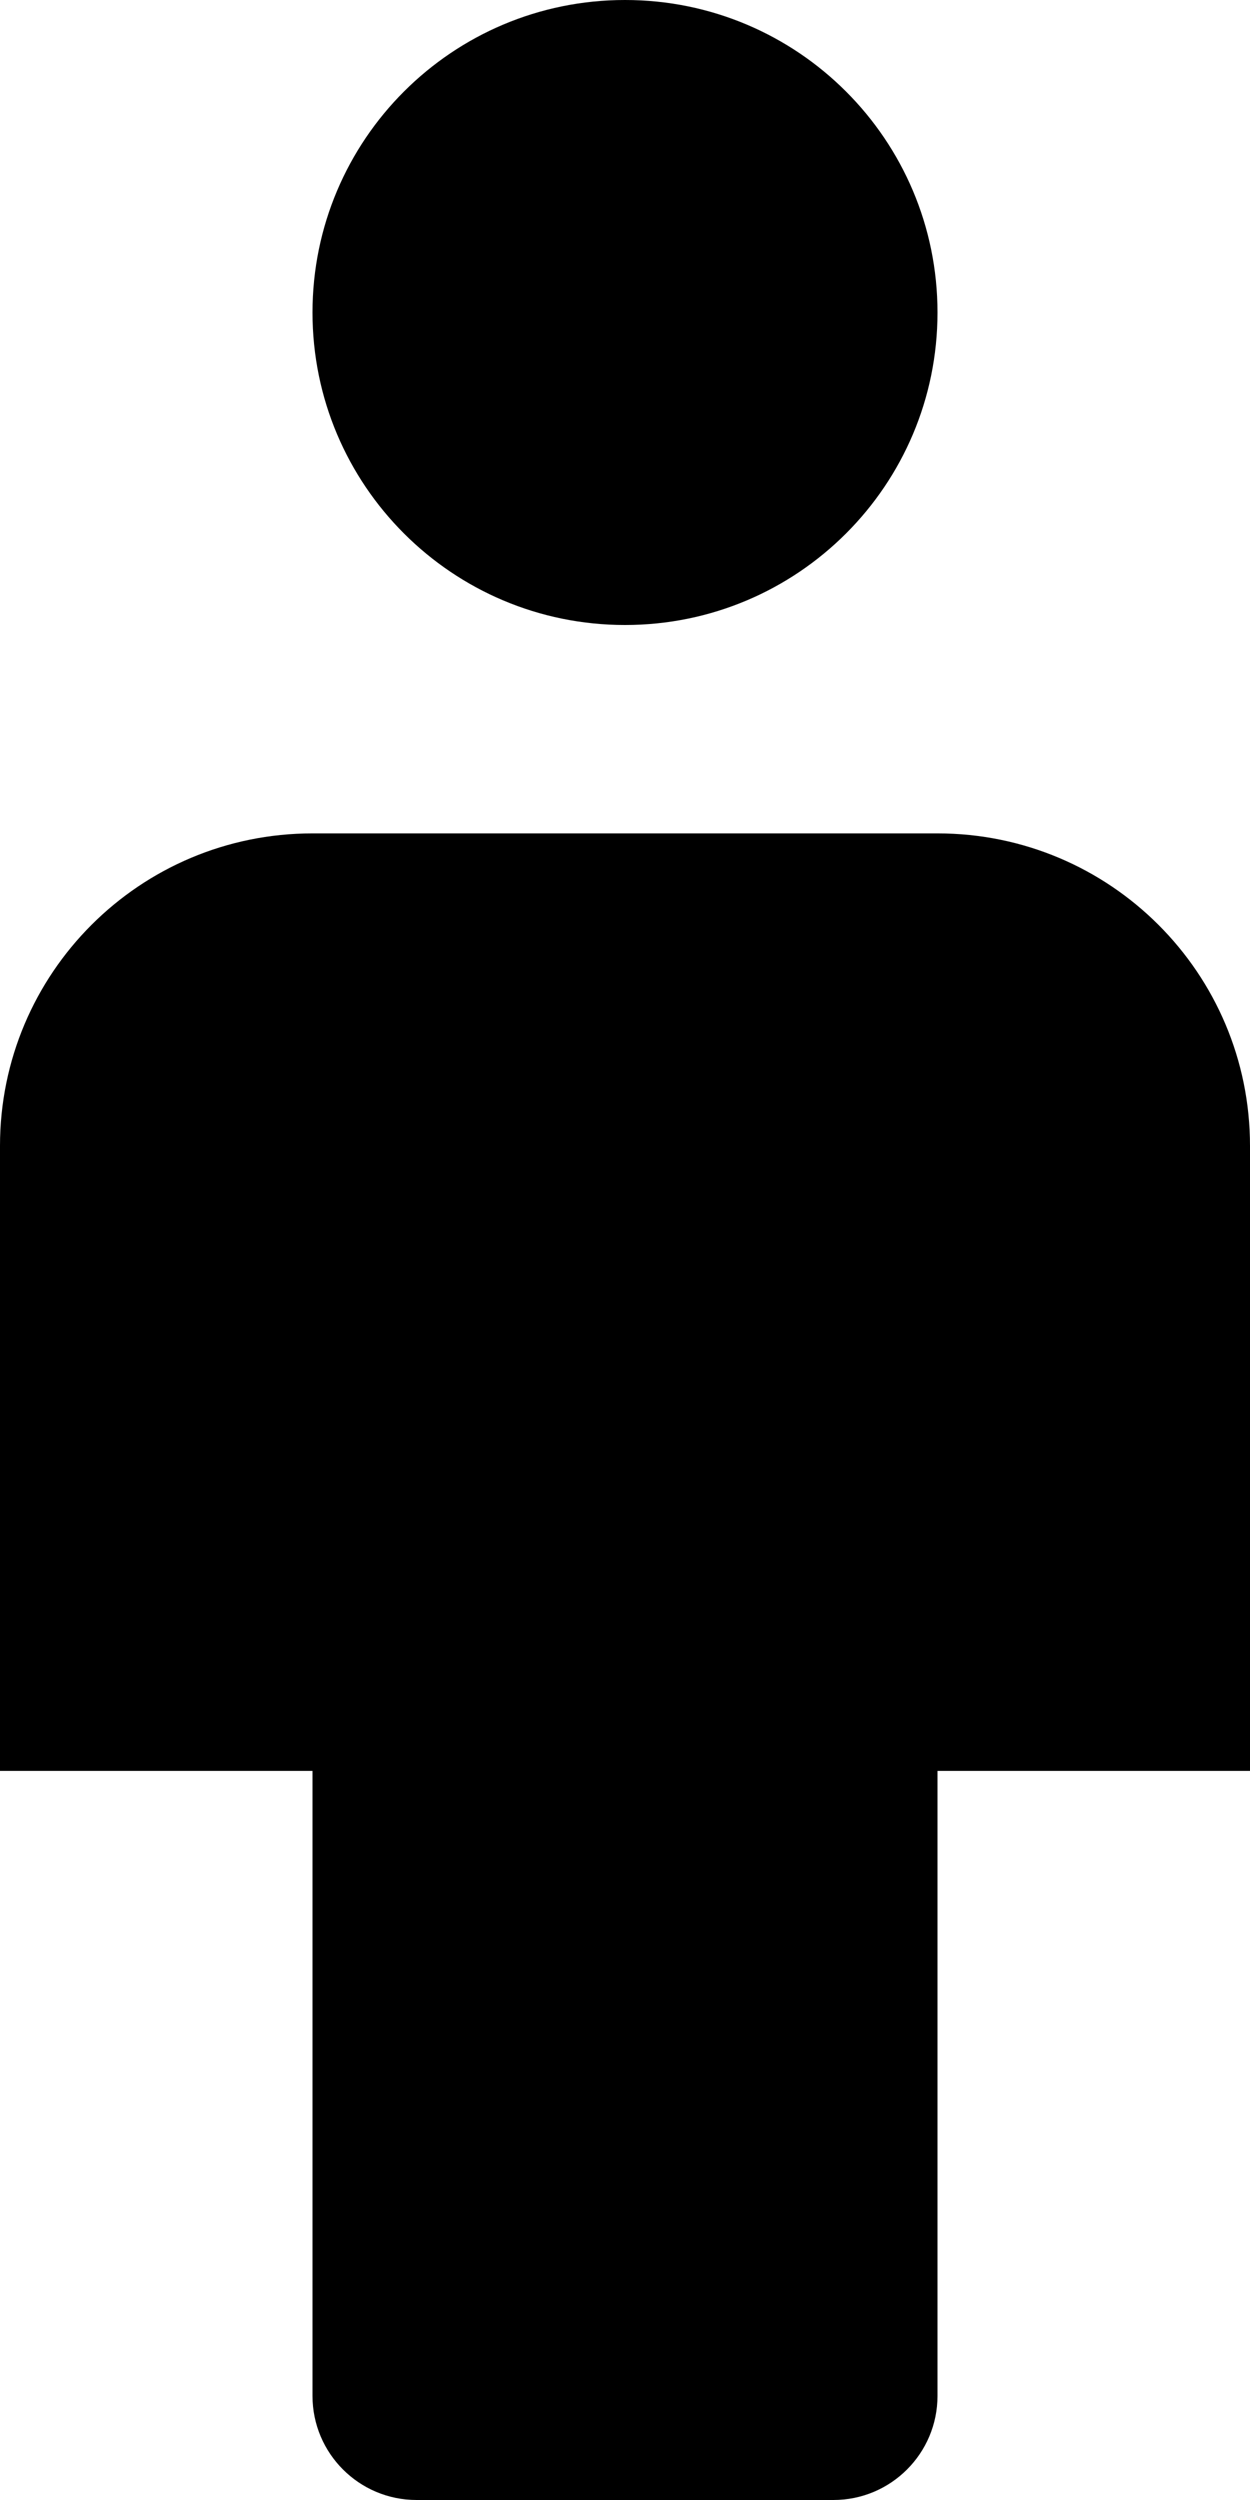 <svg xmlns="http://www.w3.org/2000/svg" width="7" height="14" viewBox="0 0 7 14" fill="none">
<path d="M3.5 3.5C2.533 3.5 1.75 2.717 1.75 1.75C1.75 0.783 2.533 0 3.5 0C4.467 0 5.25 0.783 5.25 1.75C5.25 2.717 4.467 3.5 3.5 3.5Z" fill="black"/>
<path d="M4.667 14H2.333C2.011 14 1.75 13.739 1.75 13.417V9.917H0V6.417C0 5.45 0.783 4.667 1.75 4.667H5.25C6.217 4.667 7 5.45 7 6.417V9.917H5.25V13.417C5.25 13.739 4.989 14 4.667 14Z" fill="black"/>
</svg>
